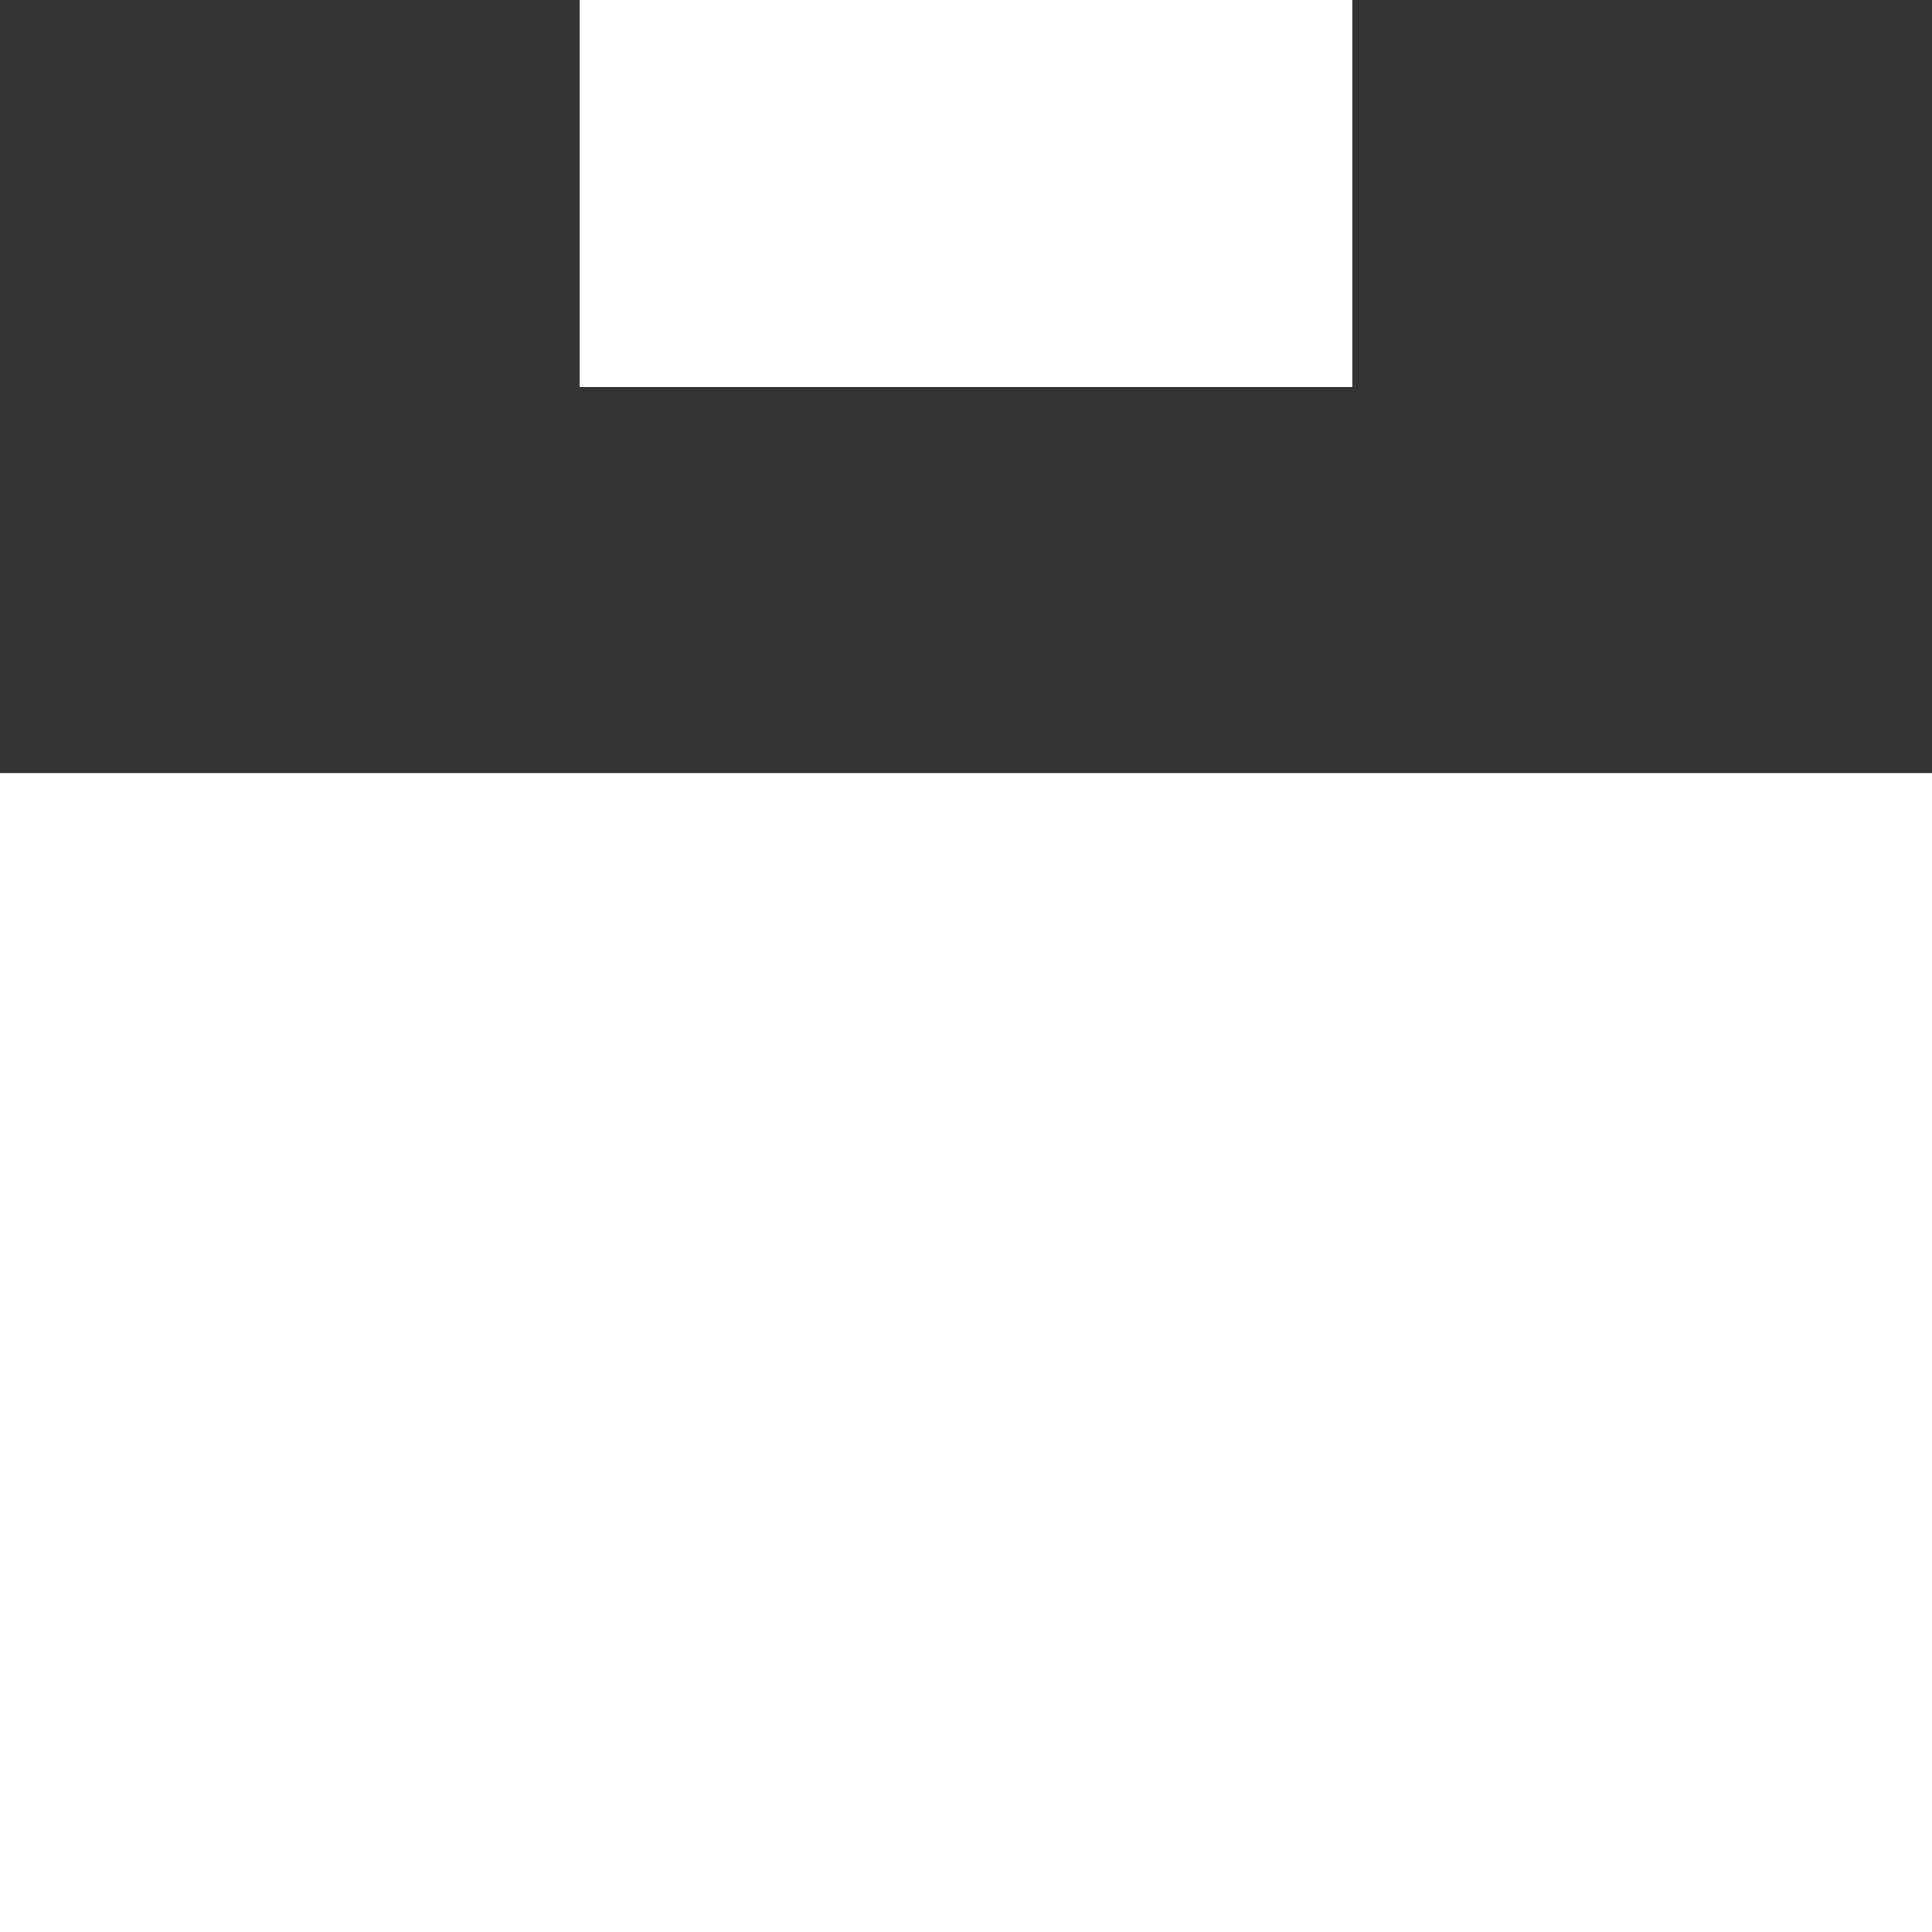 <svg xmlns="http://www.w3.org/2000/svg" width="8.1" height="8.101" viewBox="0 0 8.1 8.101">
  <rect x="0" y="0" width="8.1" height="8.101" fill="#333333" stroke="none"/>
  <path d="M0,12.178H8.1V7.318H0ZM2.43,5.7H5.67V4.077H2.43Z" transform="translate(0 -4.077)" fill="#fff"/>
</svg>
